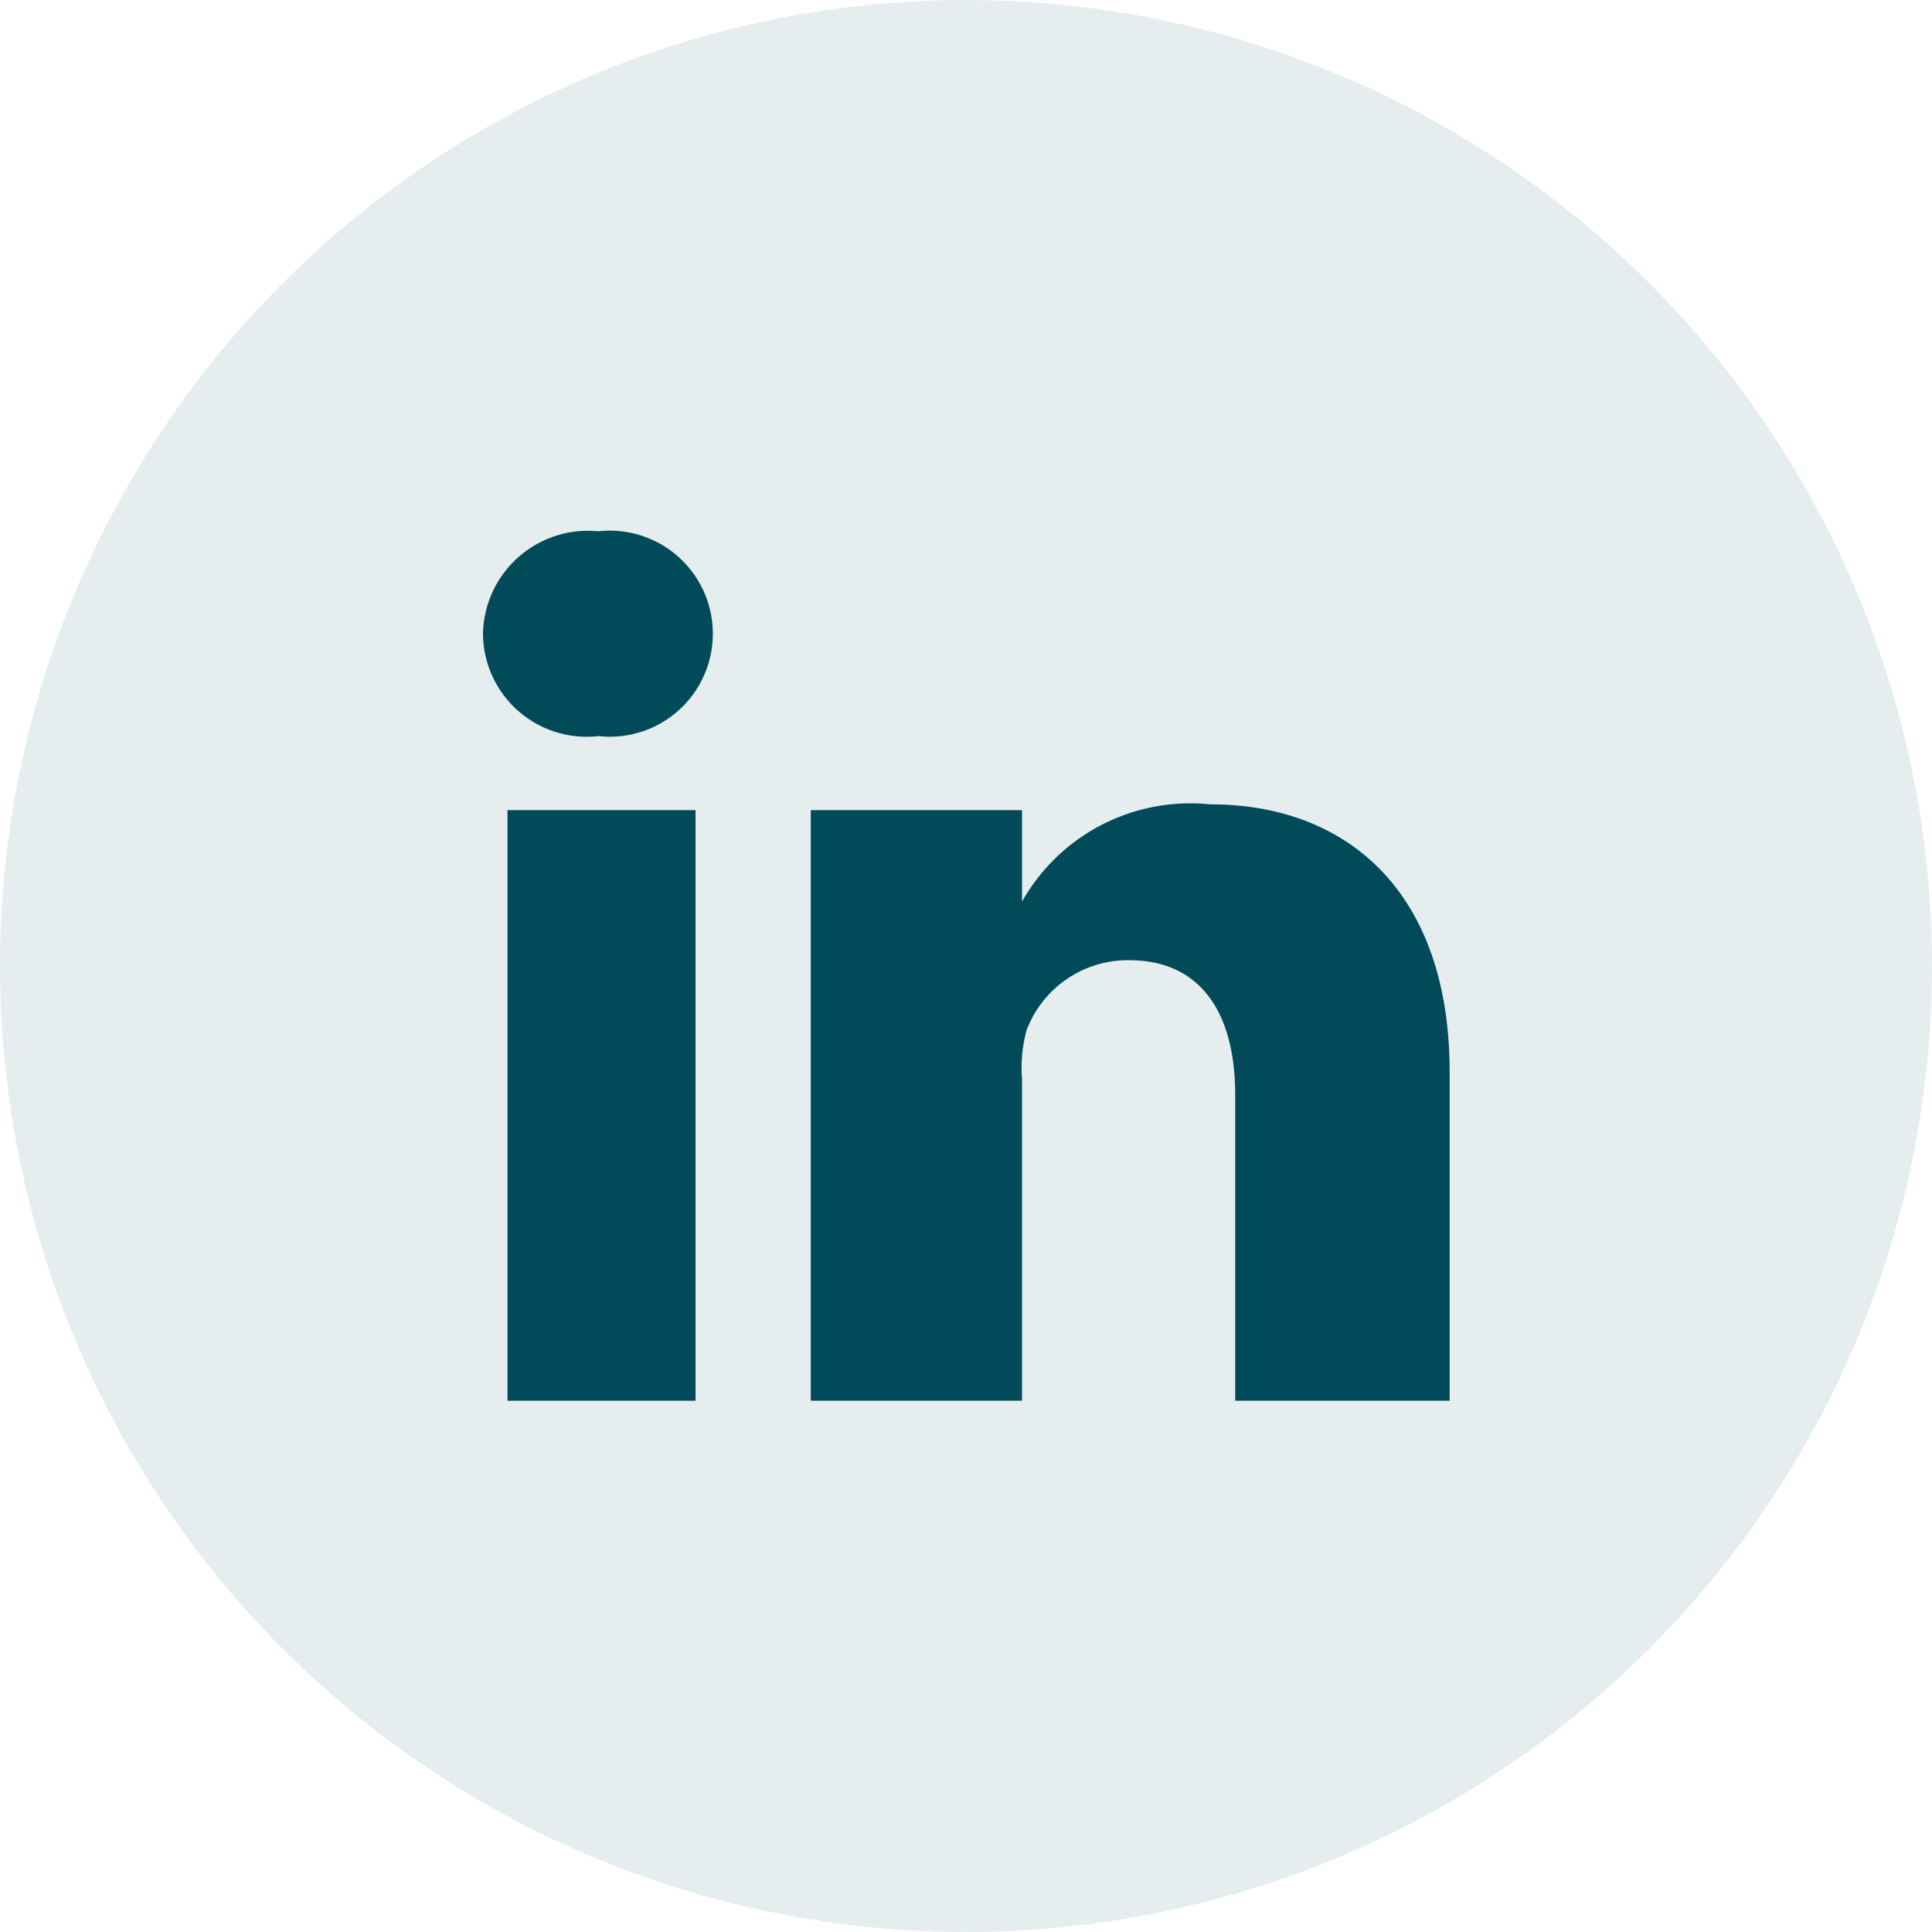 <svg xmlns="http://www.w3.org/2000/svg" viewBox="0 0 30 30">
    <defs>
        <style>.linkedinCirSvgPath,.linkedinPatSvgPath{fill:#004a59;}.linkedinCirSvgPath{opacity:0.1;isolation:isolate;}.linkedinPatSvgPath{fill-rule:evenodd;}</style>
    </defs>
    <circle class="linkedinCirSvgPath" cx="15" cy="15" r="15"/>
    <path class="linkedinPatSvgPath" d="M10.8,12.58v9.17H7.88V12.58Zm8-.09c2.08,0,3.71,1.32,3.71,4.16h0v5.1H19.18V17c0-1.24-.51-2.09-1.65-2.09A1.68,1.68,0,0,0,15.94,16a2.18,2.18,0,0,0-.07.75h0v5H12.59s0-8.41,0-9.17h3.28V14A3,3,0,0,1,18.79,12.49ZM9.29,8.25a1.6,1.6,0,1,1,0,3.18h0A1.61,1.61,0,0,1,7.5,9.84,1.63,1.63,0,0,1,9.29,8.25Z"/>
</svg>